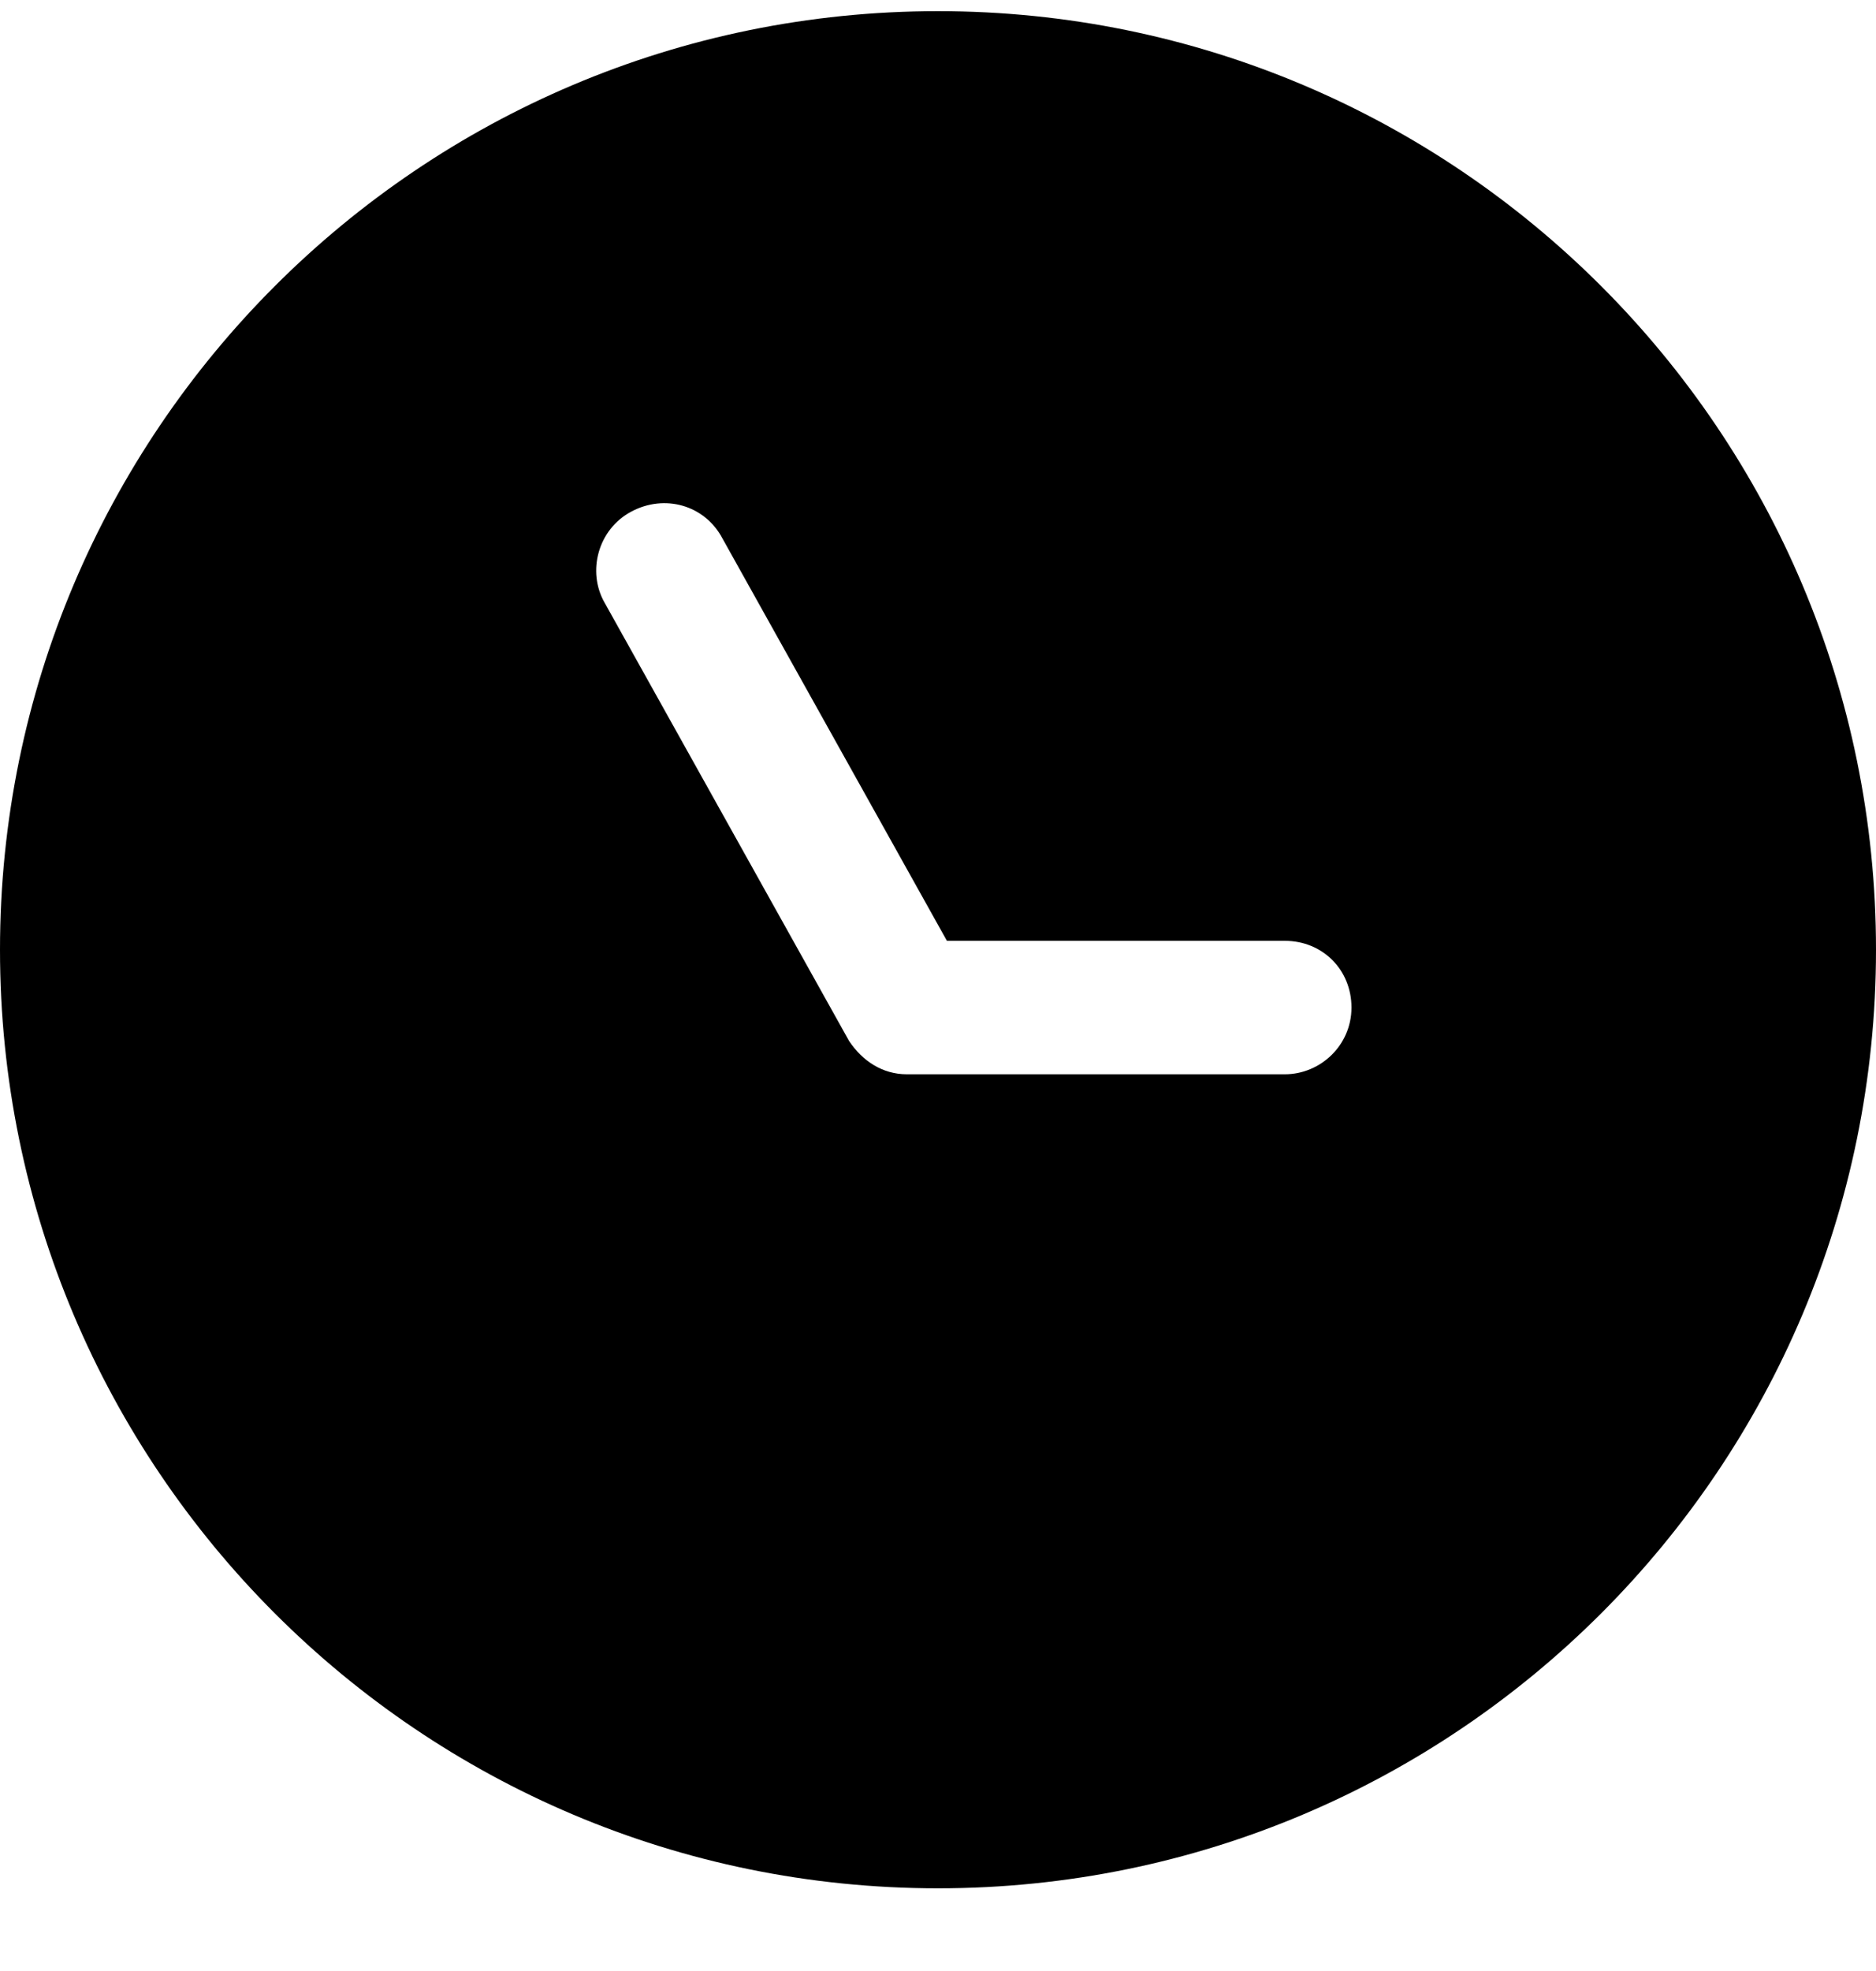 <svg width="20" height="21" viewBox="0 0 20 21" fill="none" xmlns="http://www.w3.org/2000/svg"><g clip-path="url(#clip0)"><path d="M10 .119c-5.521.0-10 4.479-10 10.0.0 5.521 4.479 10 10 10 5.521.0 10-4.479 10-10C20 4.598 15.521.119 10 .119zM13.697 11.446H9.668C9.408 11.446 9.194 11.304 9.052 11.091L6.446 6.422C6.256 6.091 6.374 5.64 6.73 5.451 7.085 5.261 7.512 5.38 7.701 5.735L10.095 10.024h3.602C14.1 10.024 14.408 10.332 14.408 10.735 14.408 11.138 14.076 11.446 13.697 11.446z" fill="#000"/></g><defs><clipPath id="clip0"><rect y=".119" width="20" height="20" fill="#fff"/></clipPath></defs></svg>